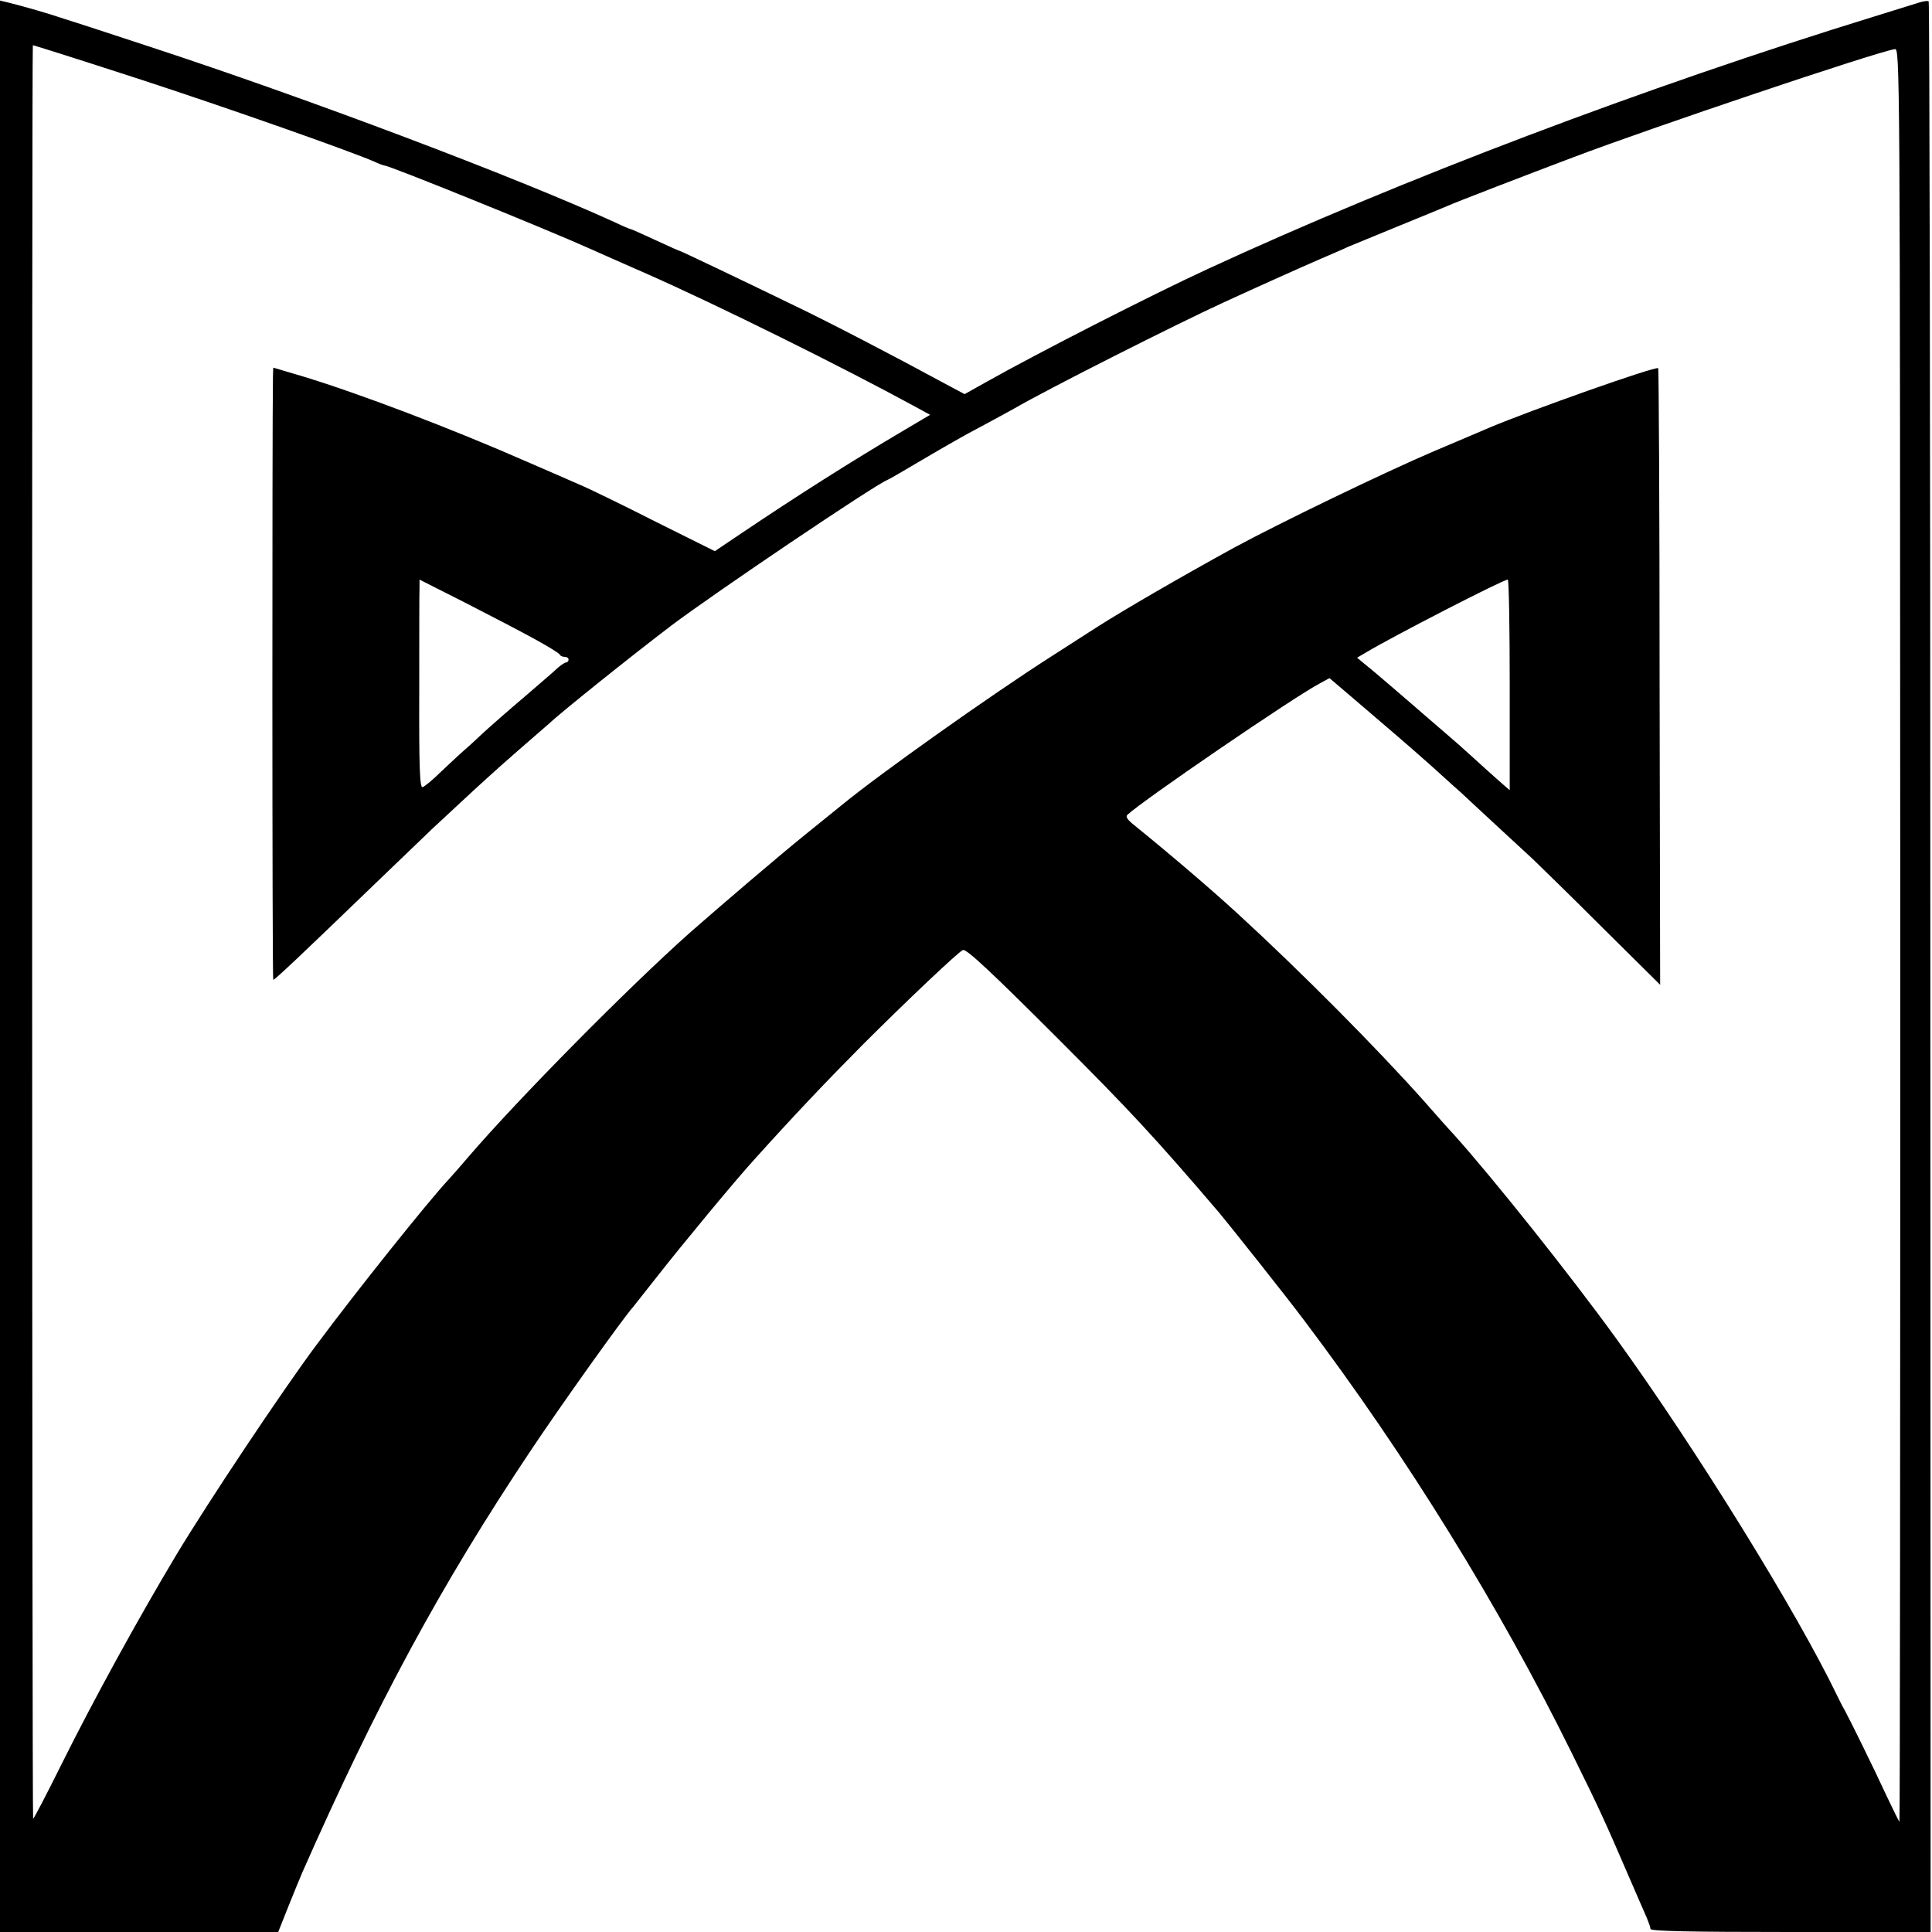 <svg version="1.0" xmlns="http://www.w3.org/2000/svg" width="933.333" height="933.333" viewBox="0 0 700 700" preserveAspectRatio="xMidYMid meet"><path d="M0 350.1V700h100.8l3.7-9.3c2-5 4.3-10.6 5-12.2 27.1-61.4 50.2-104.1 82.7-152.8 11-16.5 33.6-48.2 37.3-52.3.5-.6 4.6-5.8 9-11.4 8.3-10.6 27.7-34.1 34.9-42 14.6-16.2 26-28.2 39.1-41.4 15.4-15.4 34.9-33.9 36.4-34.4 1.3-.4 10.1 7.8 34.6 32.3 25.9 25.9 34.9 35.6 57.9 62.5 4.2 5 25.4 31.7 31.2 39.5 37 49 70.7 103.6 96.8 156.5 10.4 21 12.2 25.1 20.8 45 2.7 6.3 5.6 12.9 6.4 14.7.7 1.7 1.4 3.6 1.4 4.2 0 .8 14.5 1.1 50.8 1.1h50.7l-.1-349.5c0-192.2-.3-349.7-.6-350-.2-.3-1.8-.1-3.4.4-1.6.5-9 2.8-16.4 5.1-82.8 25.5-171.9 59.3-241.5 91.5-20.6 9.5-61.9 30.6-80.5 41.1l-7.5 4.2-7.5-4c-18.6-10.1-42.1-22.3-53.8-27.9-21-10.2-41.4-19.9-41.7-19.9-.2 0-4.3-1.8-9-4s-8.8-4-9-4c-.3 0-2.9-1.1-5.8-2.5C186.5 64 111.8 35.8 54.5 17c-13.7-4.5-27.7-9.1-31-10.1C17.3 4.8 8.9 2.4 3.3 1L0 .2v349.9zM50 28.5c32.5 10.6 76.8 26.2 85.7 30.1 1.7.8 3.4 1.4 3.7 1.4 1.7 0 58.5 23 74.1 30 2.2 1 11.9 5.3 21.5 9.5 25.3 11.2 70.1 33.4 96.7 47.9l5.3 2.9-9.3 5.5c-19 11.2-39 23.9-58.9 37.3l-9.8 6.6-21.3-10.6c-11.6-5.9-24.1-12-27.7-13.5-3.6-1.6-11.9-5.2-18.6-8.1-28-12.3-61.2-24.9-81.6-31.1L99 133.2l-.1 3.1c-.3 17.5-.3 218.7.1 218.7.6 0 9.2-8.1 34.7-32.7 10.9-10.5 21.2-20.4 22.9-22 13.6-12.7 18-16.7 24.9-22.9 4.4-3.9 9.8-8.6 12-10.5 2.2-1.9 4.6-4 5.3-4.6 4.4-4.2 30.3-24.9 44.5-35.7 16.1-12.1 73.3-50.7 78.2-52.7.6-.2 6.4-3.6 13-7.5s15.8-9.2 20.5-11.6c4.7-2.5 10.3-5.6 12.5-6.8 12.4-7.2 58.8-30.6 76-38.5 14.4-6.6 27.8-12.6 34.5-15.5 4.1-1.8 8.9-3.8 10.5-4.6 1.7-.7 9.8-4 18-7.4 8.3-3.4 16.4-6.7 18-7.4 2.8-1.3 28.8-11.3 45.5-17.6 28.2-10.7 109.3-38 116.5-39.2 1.9-.3 1.9 2.8 2 321 0 176.6-.1 321.2-.3 321.2-.2 0-2.2-4.2-4.6-9.2-4.6-10-13.5-28-15.3-31.3-.7-1.1-1.8-3.4-2.6-5-14.5-30.2-51.1-89.4-80.1-129.5-16.8-23.2-44.7-58.2-58.9-74-1.8-1.9-6.6-7.3-10.7-12-17.2-19.3-44.5-46.8-67.6-68-9.5-8.7-23.7-20.9-38.4-32.8-1.6-1.4-2.2-2.4-1.5-3 5.4-5.1 60.2-42.6 69.7-47.6l3.5-1.9 7.4 6.3c15.9 13.6 19.7 16.8 29.4 25.4 5.5 5 10.5 9.5 11.1 10 .6.6 5.7 5.3 11.3 10.5 5.6 5.2 12.1 11.2 14.4 13.3 2.3 2.2 13.7 13.3 25.2 24.8l21 20.8-.2-111.5c0-61.3-.3-111.6-.5-111.9-.9-.8-45.9 15.1-61.3 21.6-1.1.5-10.1 4.3-20 8.5-17.8 7.6-56.1 26.1-72.5 35-19.3 10.6-40.2 22.7-50 29-1.9 1.2-9.3 6-16.5 10.6-22 14.1-61.5 42.1-75.4 53.5-.9.7-7 5.7-13.6 11-10 8.1-30.1 25.3-41.4 35.2-22.6 20.1-62.6 60.6-80.6 81.6-2.7 3.2-5.9 6.8-7 8-7.3 7.8-33.3 40.3-48 60.1-12.3 16.5-39.1 56.7-50.7 76-13.6 22.7-29.7 52-41.3 75.3C17 649.9 12.3 658.9 12 659c-.4 0-.5-642.2-.1-642.6.1-.1 12.8 3.9 38.1 12.1zm144 203.2c4.7 2.6 8.7 5 8.8 5.5.2.4 1 .8 1.8.8s1.4.4 1.4 1c0 .5-.4 1-.8 1-.5 0-1.7.8-2.8 1.7-1 1-6.6 5.8-12.4 10.8-5.8 4.9-12.5 10.8-15 13.1-2.5 2.4-5.6 5.2-7 6.4-1.4 1.2-5 4.6-8.1 7.5-3 3-6.1 5.5-6.8 5.7-1 .2-1.3-7-1.2-34.7 0-19.3 0-36.2.1-37.8V210l16.8 8.5c9.2 4.7 20.5 10.6 25.2 13.2zm353 16.5v38.1l-2.2-1.9c-2.9-2.5-9.3-8.3-12.7-11.4-1.5-1.4-5.6-5-9.1-8s-8.5-7.3-11-9.5c-6.7-5.8-15.1-13-17.9-15.2l-2.4-2 3.4-2c9.5-5.7 49.5-26.3 51.2-26.3.4 0 .7 17.2.7 38.2z" fill="#000"/></svg>